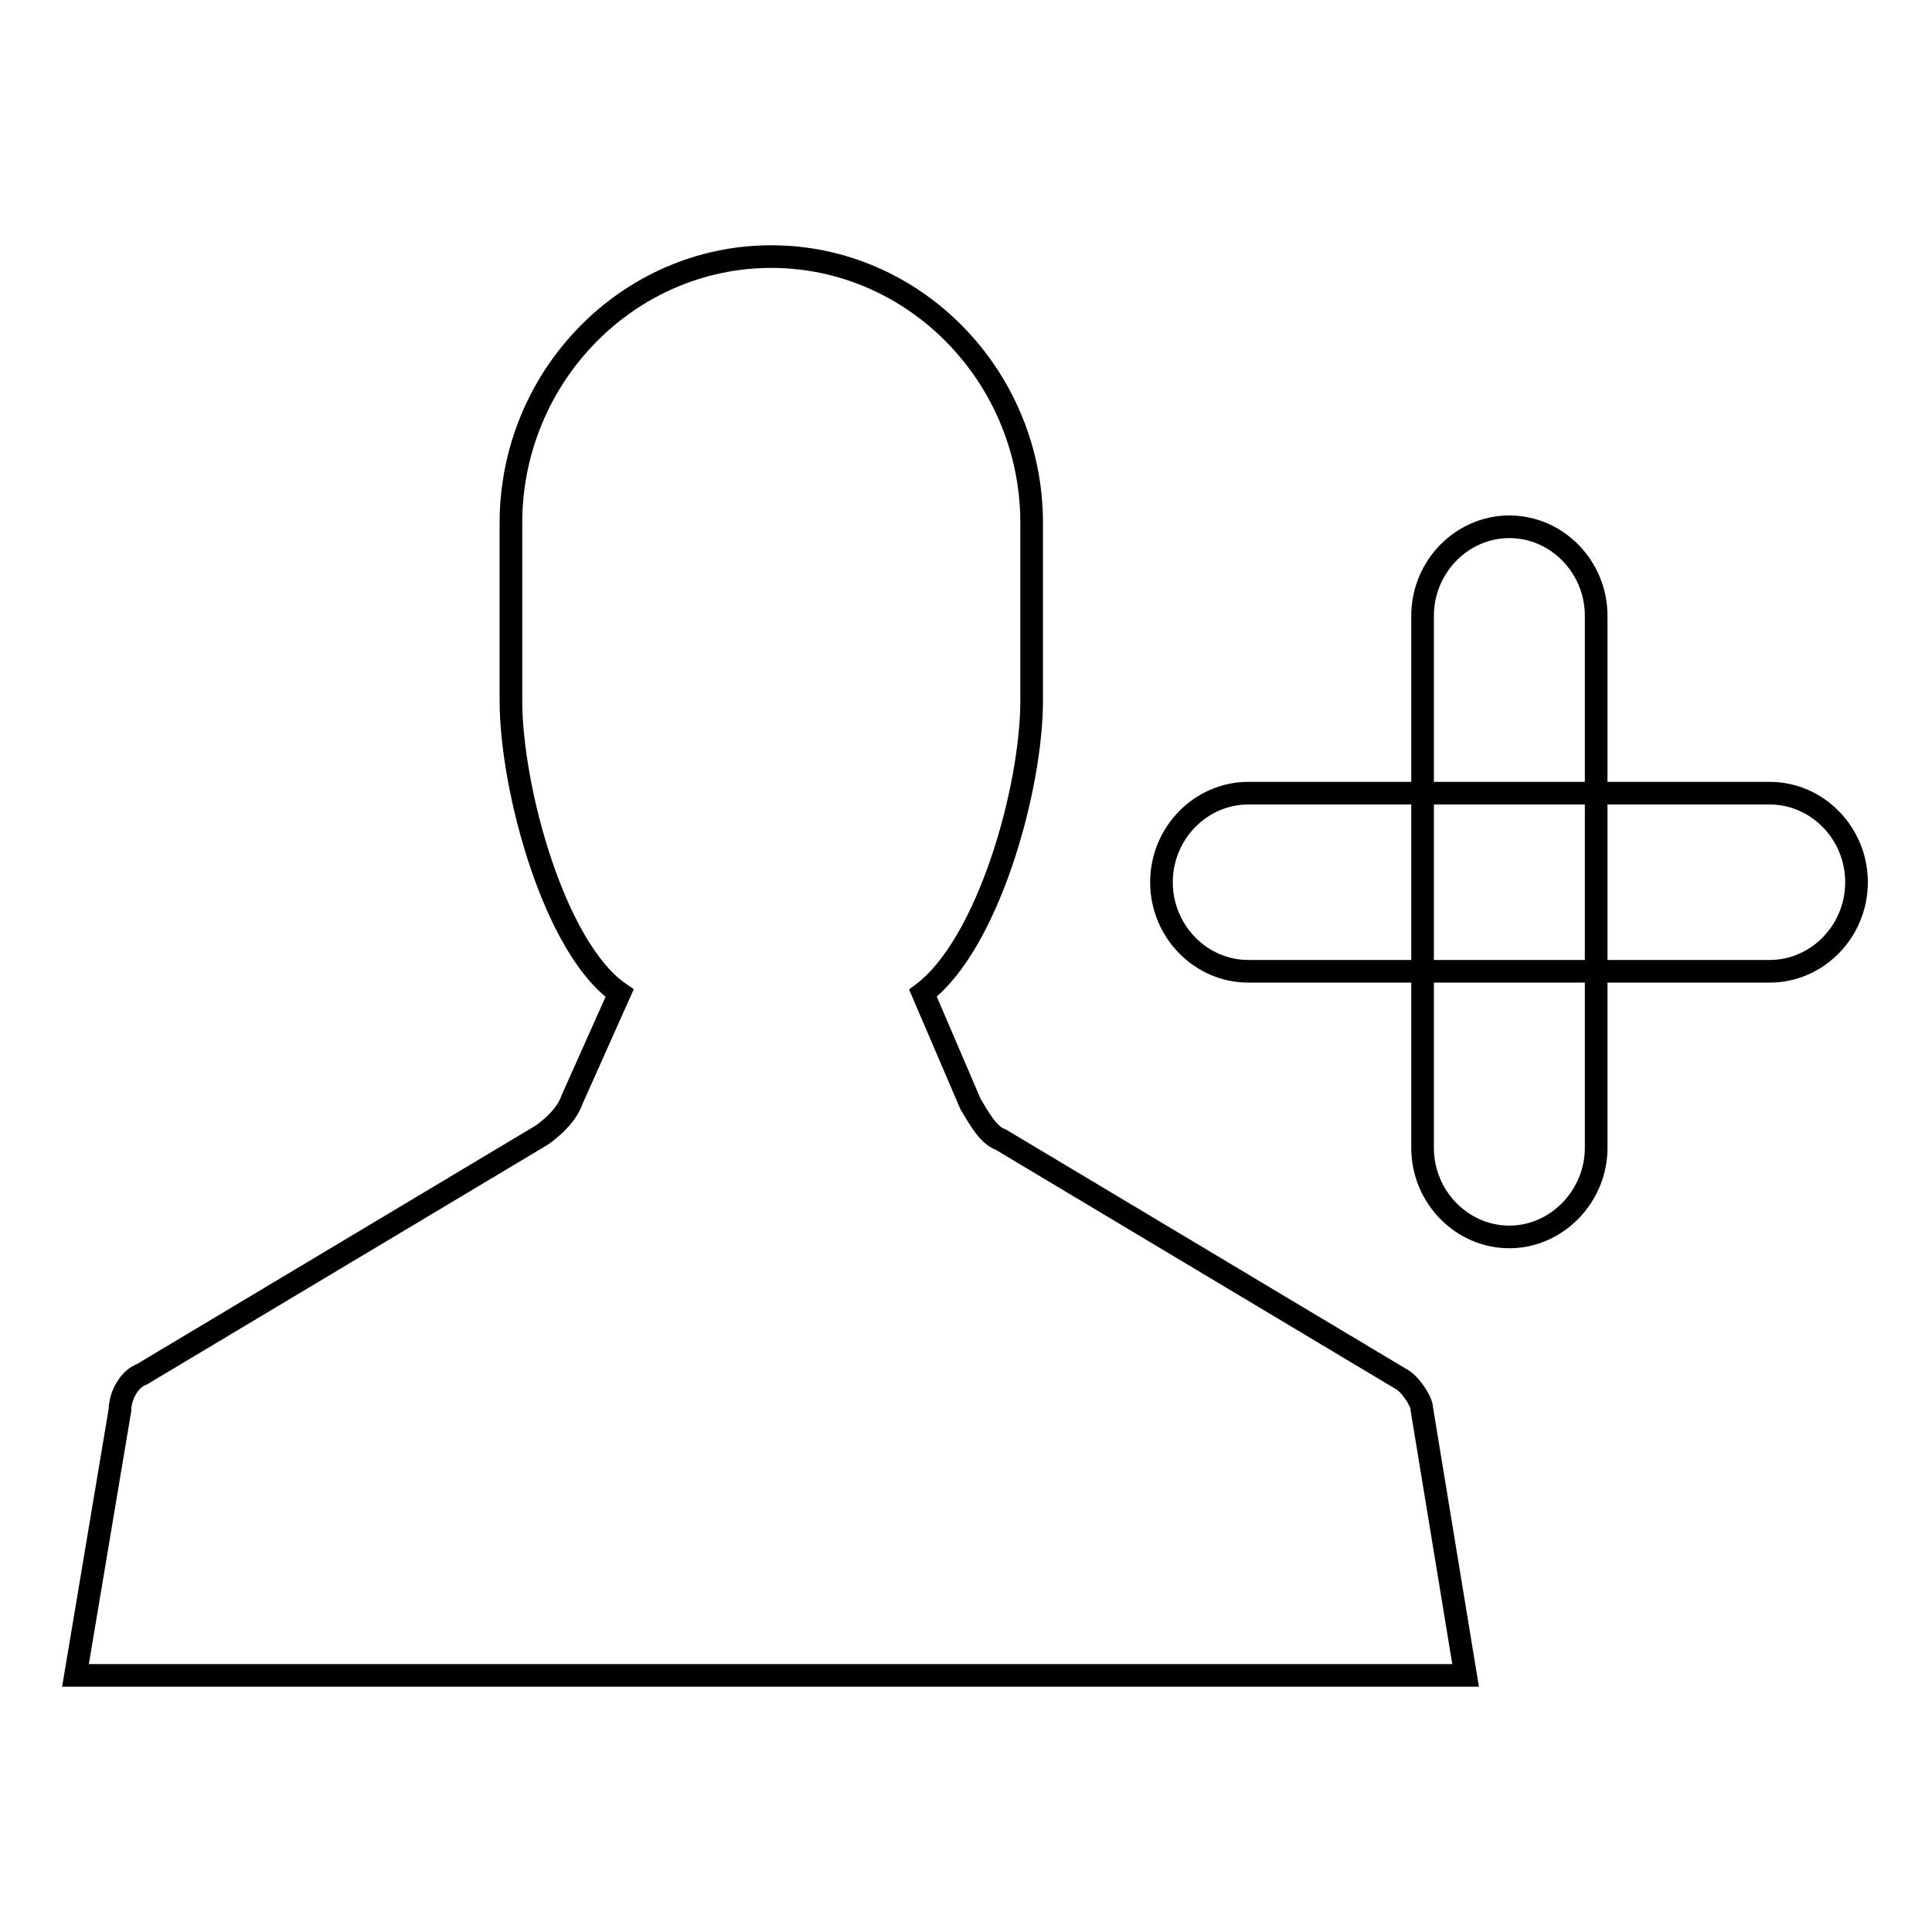 <?xml version="1.0" encoding="utf-8"?>
<!-- Svg Vector Icons : http://www.onlinewebfonts.com/icon -->
<!DOCTYPE svg PUBLIC "-//W3C//DTD SVG 1.1//EN" "http://www.w3.org/Graphics/SVG/1.1/DTD/svg11.dtd">
<svg version="1.1" xmlns="http://www.w3.org/2000/svg" xmlns:xlink="http://www.w3.org/1999/xlink" x="0px" y="0px" viewBox="0 0 256 256" enable-background="new 0 0 256 256" xml:space="preserve">
<g><g><path stroke-width="3" fill-opacity="0" stroke="#000000"  d="M185.6,182.7l-53-31.7c-1.7-0.6-2.9-2.9-4-4.7l-6.3-14.7c8.6-6.5,14.4-27,14.4-38.8V69.3c0-19.4-15.5-35.3-34.5-35.3c-19,0-34.5,15.9-34.5,35.3v23.5c0,11.8,5.8,32.9,14.4,38.8l-6.3,14.1c-0.6,1.8-2.3,3.5-4,4.7l-53,31.7c-1.7,0.6-2.9,2.9-2.9,4.7L10,222h184.2l-5.8-35.3C188.4,185.6,186.7,183.2,185.6,182.7L185.6,182.7z"/><path stroke-width="3" fill-opacity="0" stroke="#000000"  d="M234.5,105.1h-69.1c-6.3,0-11.5,5.3-11.5,11.8c0,6.5,5.2,11.8,11.5,11.8h69.1c6.3,0,11.5-5.3,11.5-11.8C246,110.4,240.8,105.1,234.5,105.1L234.5,105.1z"/><path stroke-width="3" fill-opacity="0" stroke="#000000"  d="M211.5,152.1V81.6c0-6.5-5.2-11.8-11.5-11.8s-11.5,5.3-11.5,11.8v70.5c0,6.5,5.2,11.8,11.5,11.8S211.5,158.5,211.5,152.1L211.5,152.1z"/></g></g>
</svg>